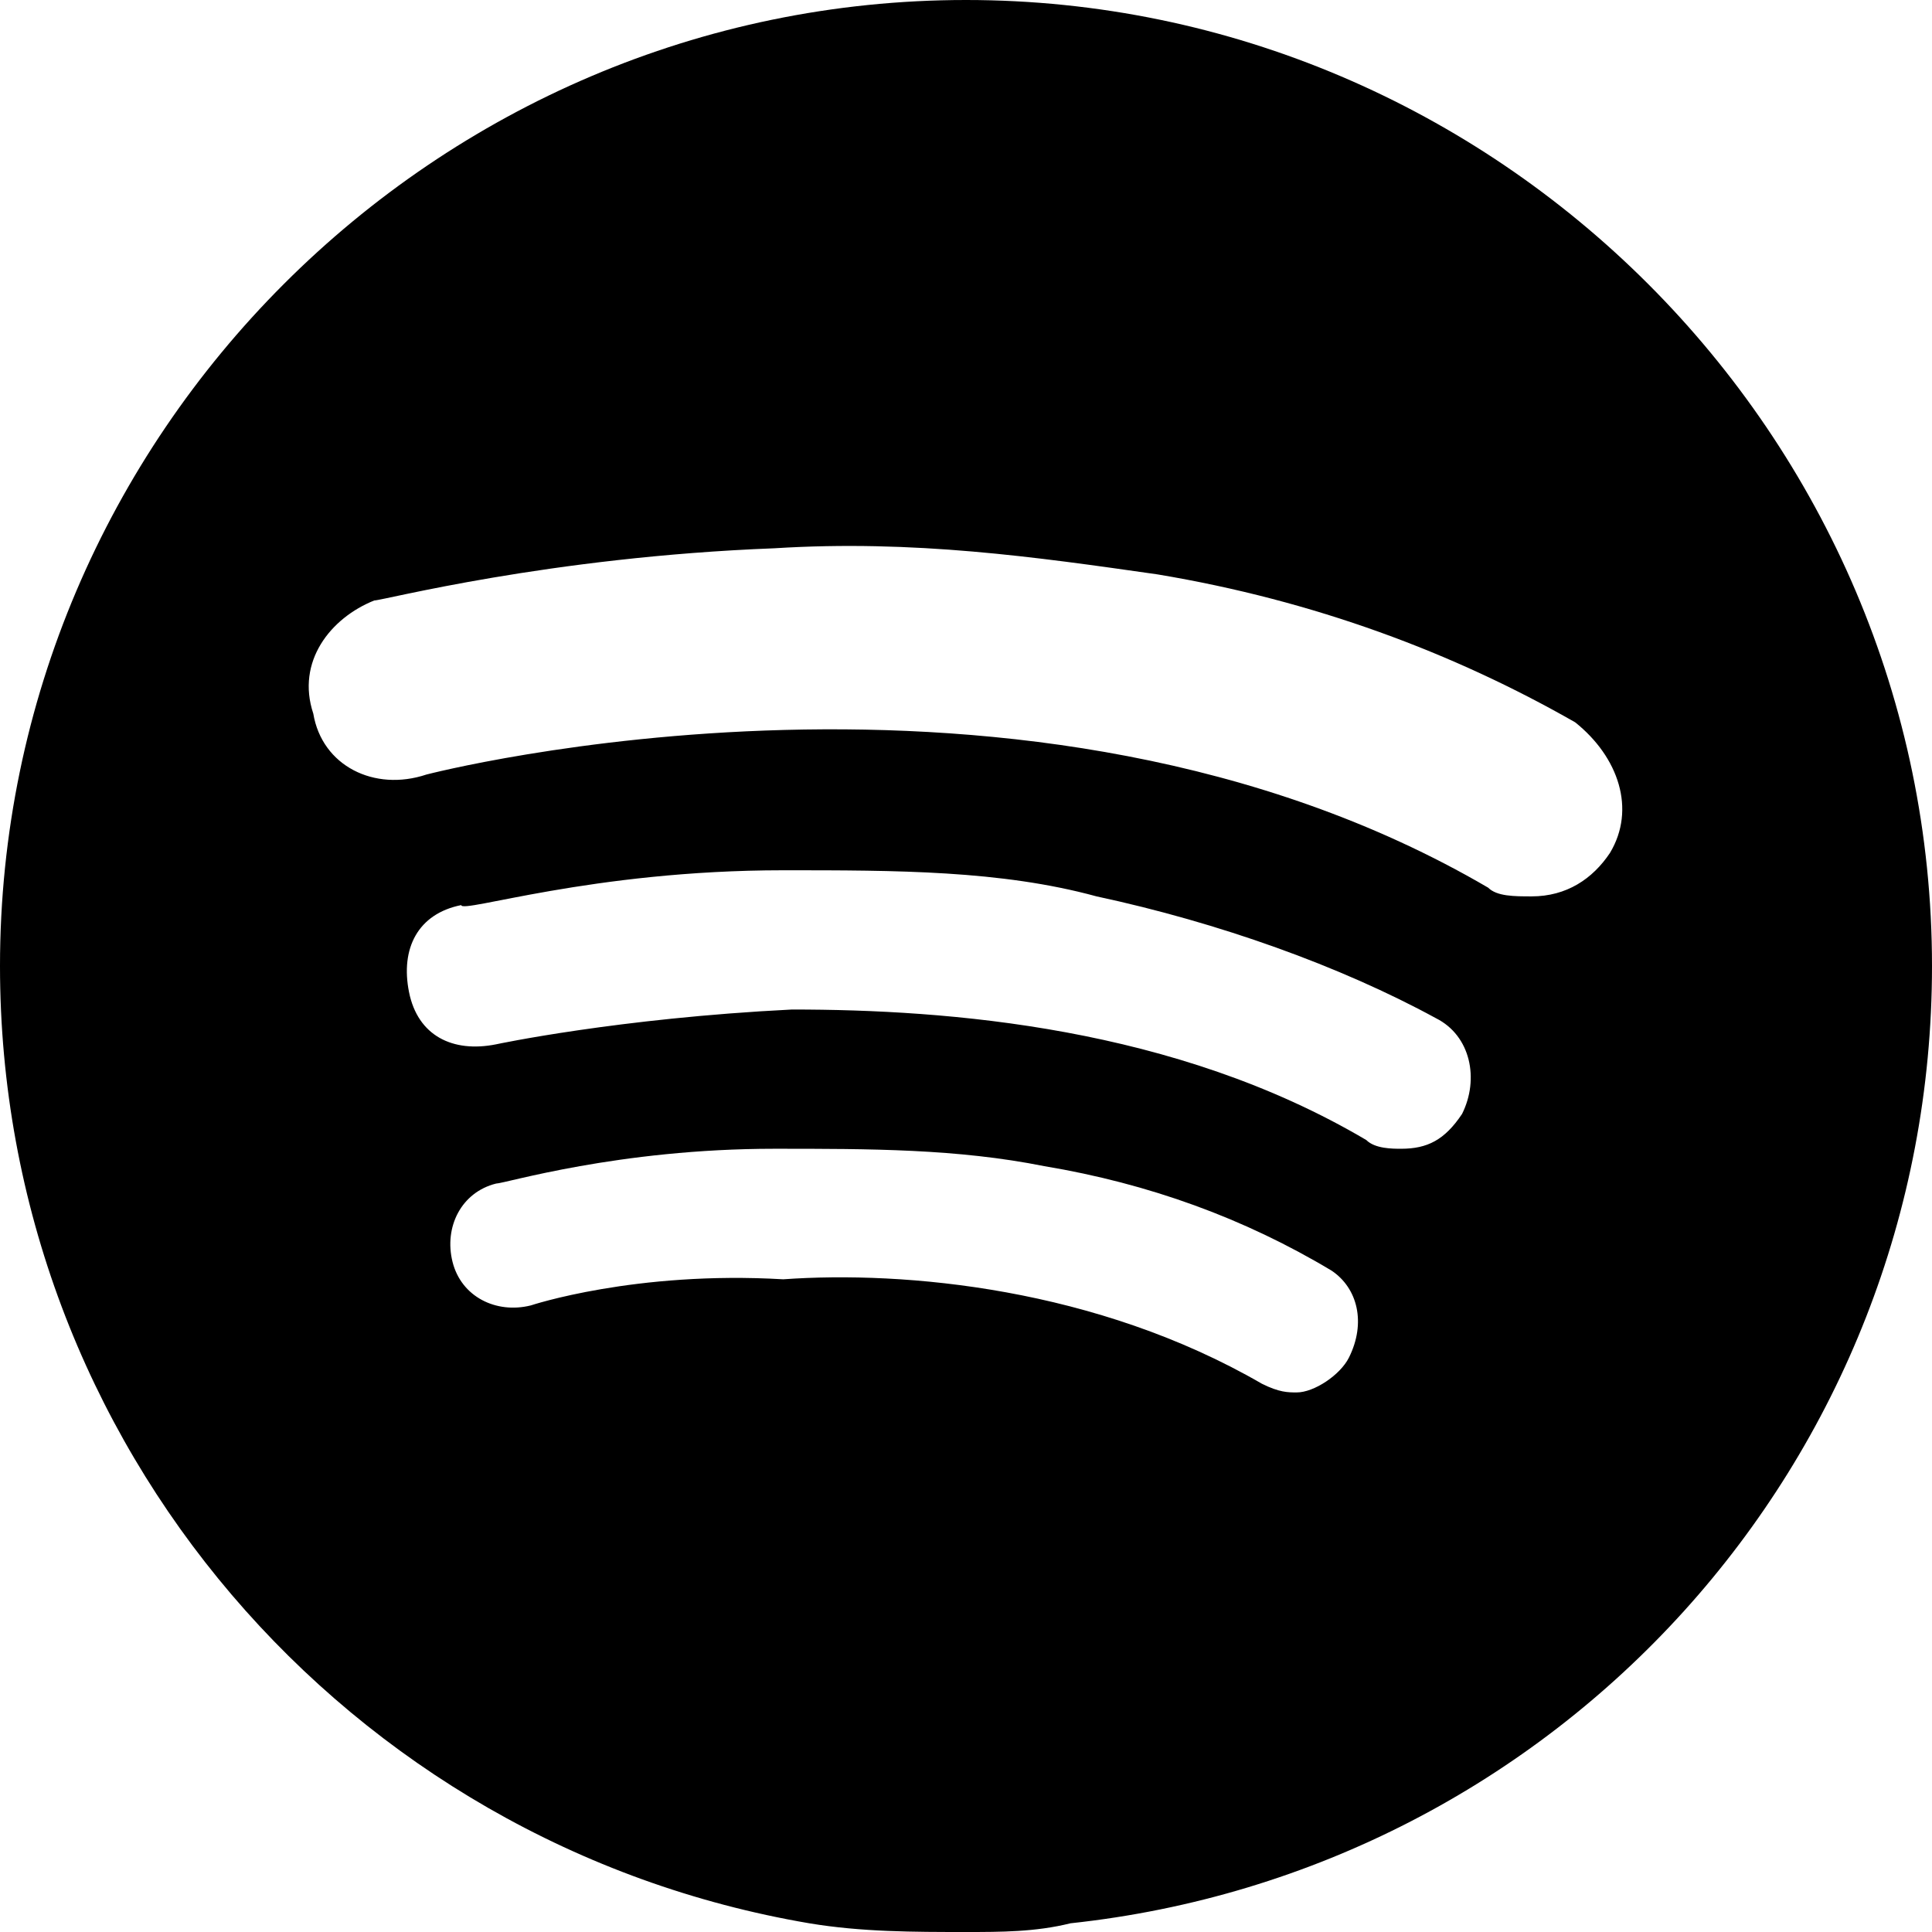 <?xml version="1.0" encoding="utf-8"?>
<!-- Generator: Adobe Illustrator 27.1.1, SVG Export Plug-In . SVG Version: 6.00 Build 0)  -->
<svg version="1.1" id="Layer_1" xmlns="http://www.w3.org/2000/svg" xmlns:xlink="http://www.w3.org/1999/xlink" x="0px" y="0px"
	 viewBox="0 0 22.2 22.2" style="enable-background:new 0 0 22.2 22.2;" xml:space="preserve">
<g>
	<path d="M11.1,0C5,0,0,5,0,11.1c0,5.5,4,10.1,9.3,11c0.6,0.1,1.2,0.1,1.8,0.1c0.4,0,0.8,0,1.2-0.1c5.6-0.6,9.9-5.3,9.9-11
		C22.2,5,17.2,0,11.1,0z M15.5,15.6c-0.1,0.2-0.4,0.4-0.6,0.4c-0.1,0-0.2,0-0.4-0.1c-1.9-1.1-4.1-1.3-5.5-1.2
		C7.3,14.6,6.1,15,6.1,15c-0.4,0.1-0.8-0.1-0.9-0.5c-0.1-0.4,0.1-0.8,0.5-0.9c0.1,0,1.4-0.4,3.2-0.4c1.1,0,2.1,0,3.1,0.2
		c1.2,0.2,2.3,0.6,3.3,1.2C15.6,14.8,15.7,15.2,15.5,15.6z M16.8,12.8c-0.2,0.3-0.4,0.4-0.7,0.4c-0.1,0-0.3,0-0.4-0.1
		c-2.2-1.3-4.8-1.5-6.6-1.5c-2,0.1-3.4,0.4-3.4,0.4c-0.5,0.1-0.9-0.1-1-0.6c-0.1-0.5,0.1-0.9,0.6-1C5.3,10.5,6.8,10,9,10
		c1.3,0,2.5,0,3.6,0.3c1.4,0.3,2.8,0.8,3.9,1.4C16.9,11.9,17,12.4,16.8,12.8z M18.5,9.8c-0.2,0.3-0.5,0.5-0.9,0.5
		c-0.2,0-0.4,0-0.5-0.1C11.8,7.1,4.9,8.9,4.9,8.9C4.3,9.1,3.7,8.8,3.6,8.2C3.4,7.6,3.8,7.1,4.3,6.9c0.1,0,2-0.5,4.6-0.6
		c1.6-0.1,3,0.1,4.4,0.3c1.8,0.3,3.4,0.9,4.8,1.7C18.6,8.7,18.8,9.3,18.5,9.8z"/>
</g>
</svg>
